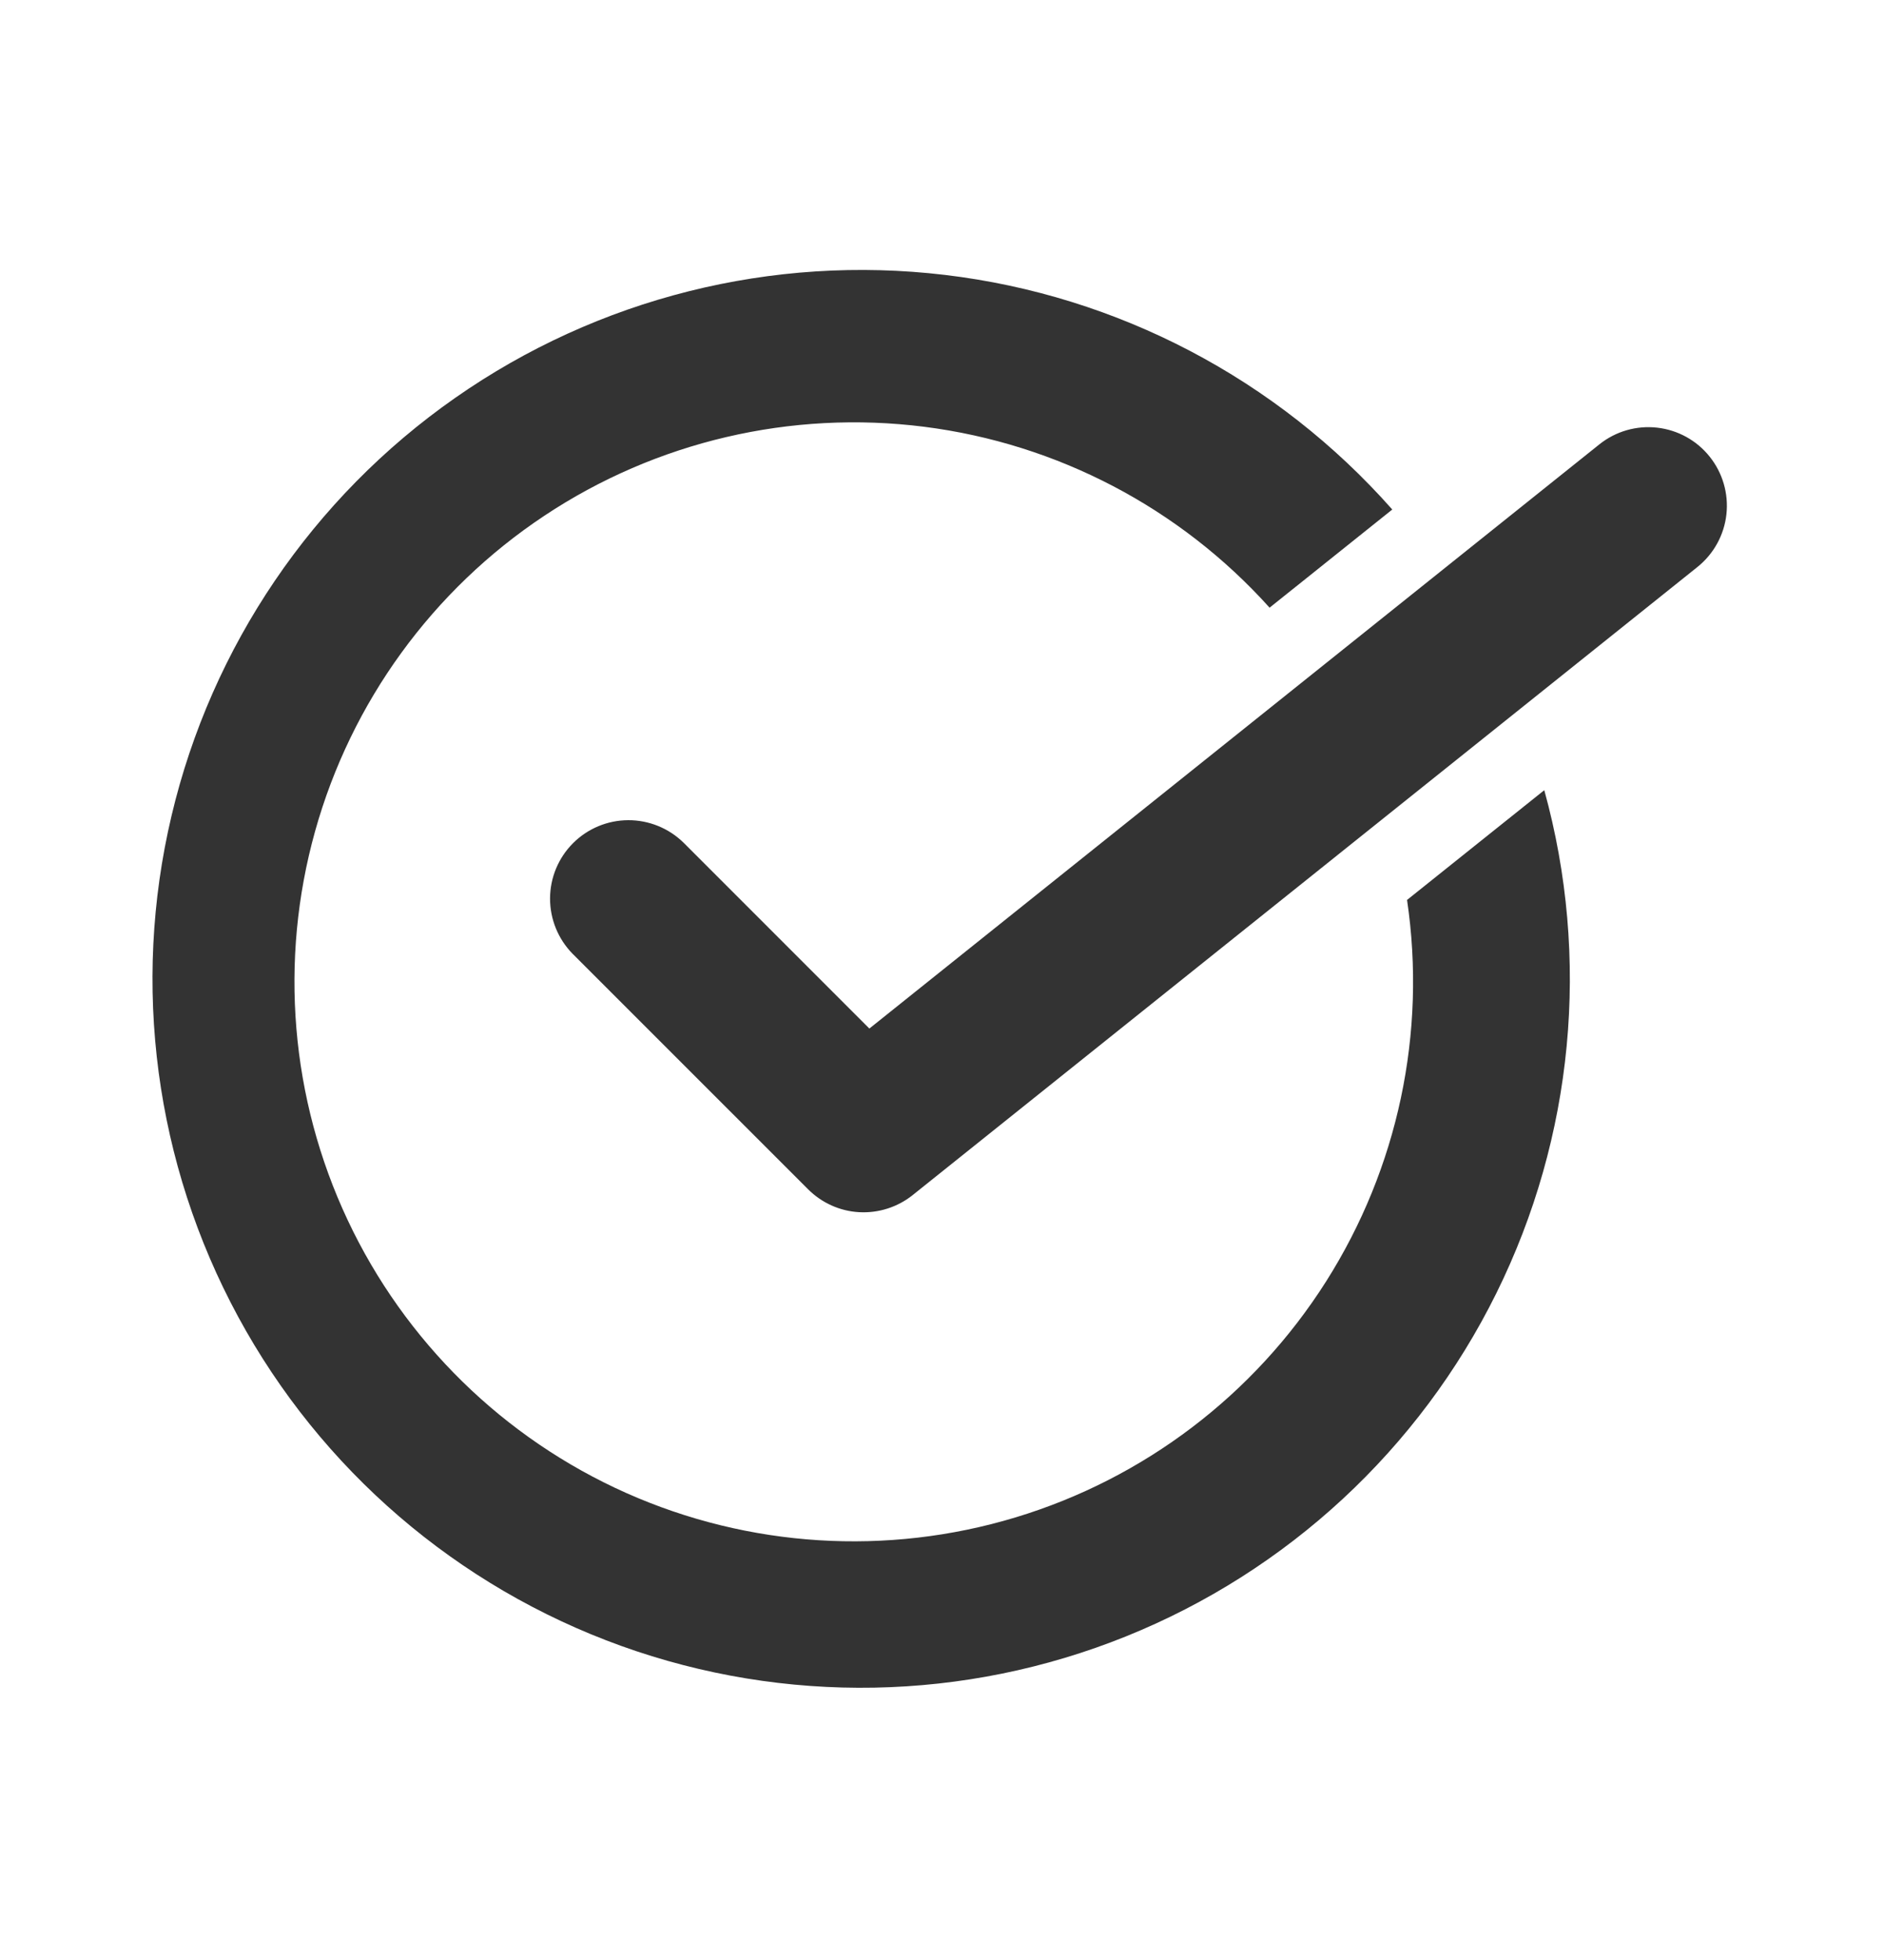 <?xml version="1.0" encoding="UTF-8"?> <svg xmlns="http://www.w3.org/2000/svg" width="25" height="26" viewBox="0 0 25 26" fill="none"> <path d="M20.492 10.482C21.107 12.708 20.881 15.082 19.857 17.153C18.834 19.223 17.084 20.844 14.942 21.707C12.799 22.571 10.414 22.615 8.241 21.833C6.068 21.05 4.259 19.496 3.159 17.465C2.059 15.434 1.744 13.07 2.276 10.822C2.807 8.575 4.147 6.601 6.04 5.278C7.932 3.955 10.246 3.374 12.54 3.647C14.833 3.92 16.945 5.028 18.475 6.759L16.847 8.061C15.656 6.737 14.029 5.885 12.262 5.661C10.496 5.438 8.707 5.856 7.224 6.841C5.74 7.826 4.66 9.312 4.181 11.027C3.702 12.742 3.855 14.572 4.613 16.184C5.371 17.795 6.683 19.08 8.31 19.805C9.937 20.529 11.77 20.644 13.475 20.129C15.18 19.614 16.642 18.504 17.596 17C18.55 15.496 18.932 13.7 18.671 11.938L20.492 10.482ZM12.11 15.854L22.526 7.52C22.741 7.347 22.879 7.096 22.909 6.822C22.939 6.548 22.859 6.273 22.687 6.058C22.515 5.842 22.264 5.704 21.99 5.673C21.716 5.642 21.441 5.721 21.225 5.893L11.536 13.644L9.07 11.178C8.874 10.986 8.61 10.879 8.336 10.88C8.061 10.881 7.798 10.991 7.604 11.185C7.41 11.379 7.3 11.642 7.299 11.917C7.298 12.191 7.405 12.455 7.597 12.651L10.723 15.776C10.904 15.957 11.145 16.066 11.401 16.08C11.657 16.094 11.909 16.014 12.11 15.854Z" fill="#333333"></path> </svg> 
